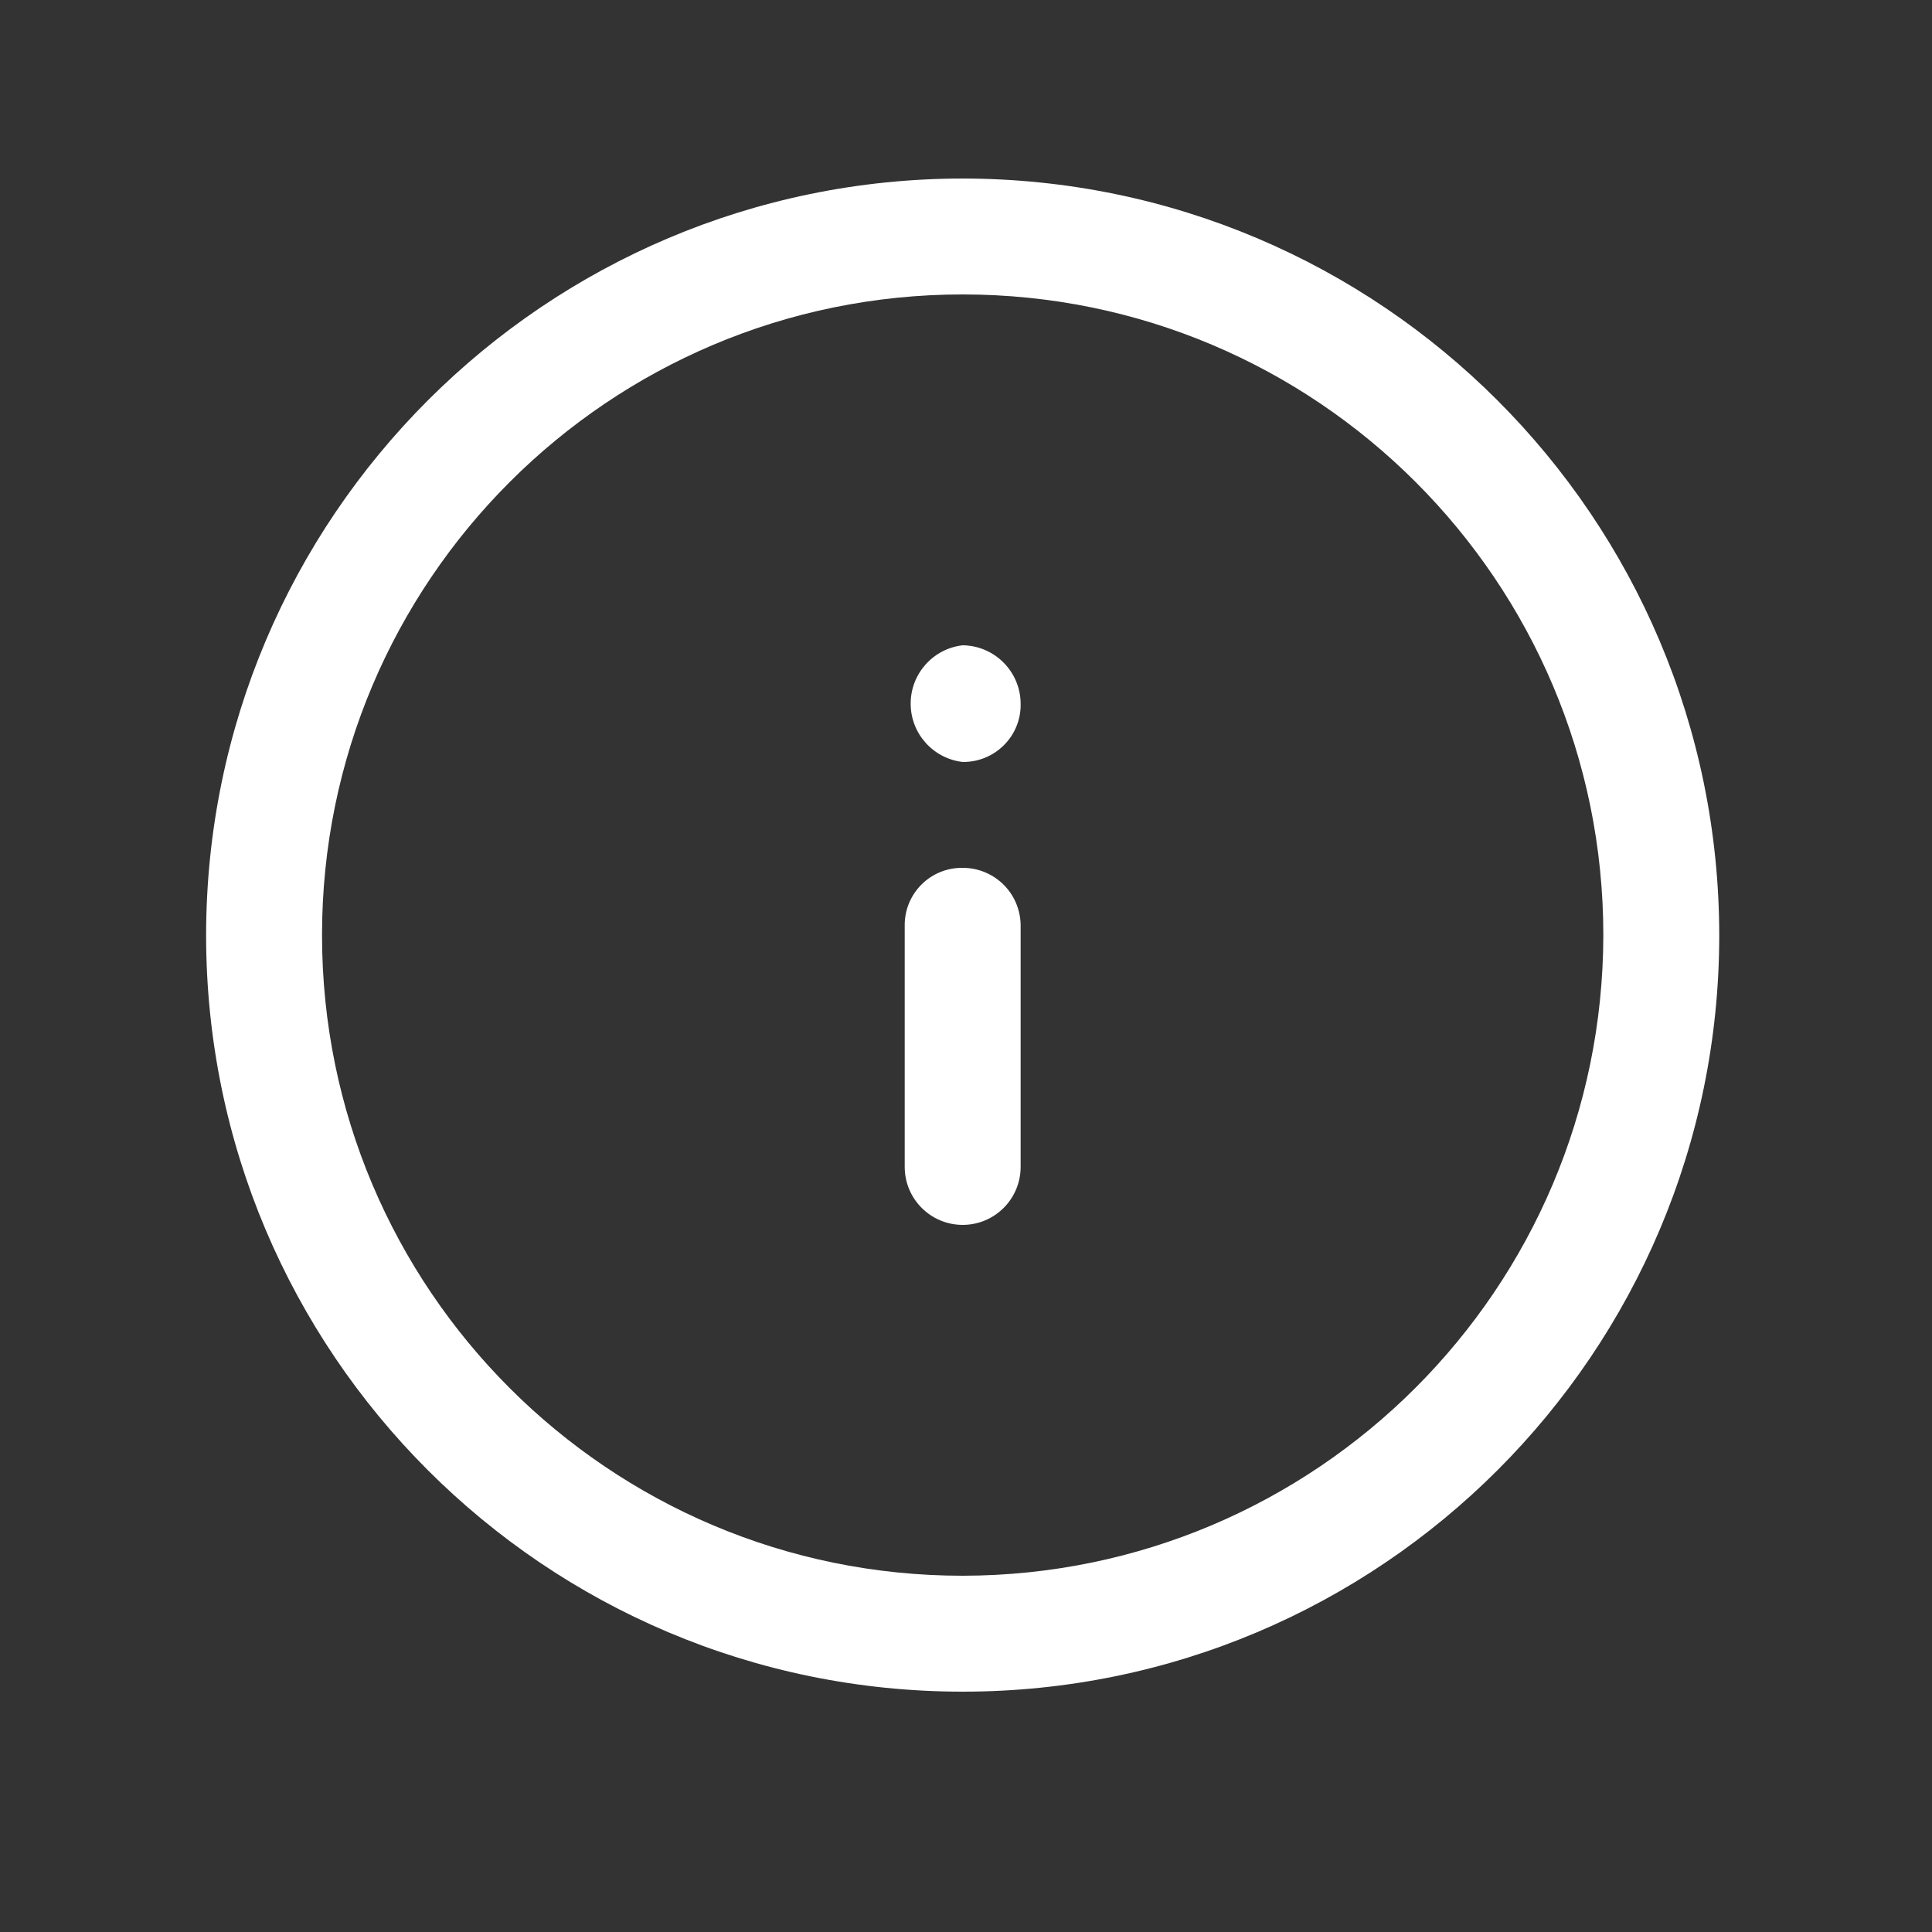 <svg width="25" height="25" viewBox="0 0 25 25" fill="none" xmlns="http://www.w3.org/2000/svg">
<rect x="0" y="0" width="25" height="25" fill="#333333" stroke="none"/>
<path d="M12.457 8.35C12.073 8.394 11.784 8.719 11.784 9.105C11.784 9.491 12.073 9.815 12.457 9.86C12.659 9.862 12.852 9.783 12.994 9.639C13.136 9.496 13.213 9.301 13.207 9.1C13.202 8.688 12.869 8.355 12.457 8.35Z" fill="white"/>
<path d="M12.457 11.23C12.257 11.227 12.065 11.305 11.924 11.446C11.782 11.588 11.704 11.78 11.707 11.98V15.1C11.707 15.514 12.043 15.85 12.457 15.85C12.871 15.85 13.207 15.514 13.207 15.1V12C13.212 11.797 13.136 11.601 12.995 11.456C12.853 11.311 12.659 11.229 12.457 11.23Z" fill="white"/>
<path fill-rule="evenodd" clip-rule="evenodd" d="M12.457 2.31C7.052 2.315 2.672 6.695 2.667 12.1C2.667 17.506 7.05 21.89 12.457 21.89C17.864 21.89 22.247 17.506 22.247 12.1C22.241 6.695 17.862 2.315 12.457 2.31ZM12.457 20.39C7.879 20.39 4.167 16.678 4.167 12.1C4.167 7.521 7.879 3.81 12.457 3.81C17.035 3.81 20.747 7.521 20.747 12.1C20.741 16.676 17.033 20.384 12.457 20.39Z" fill="white"/>
</svg>
